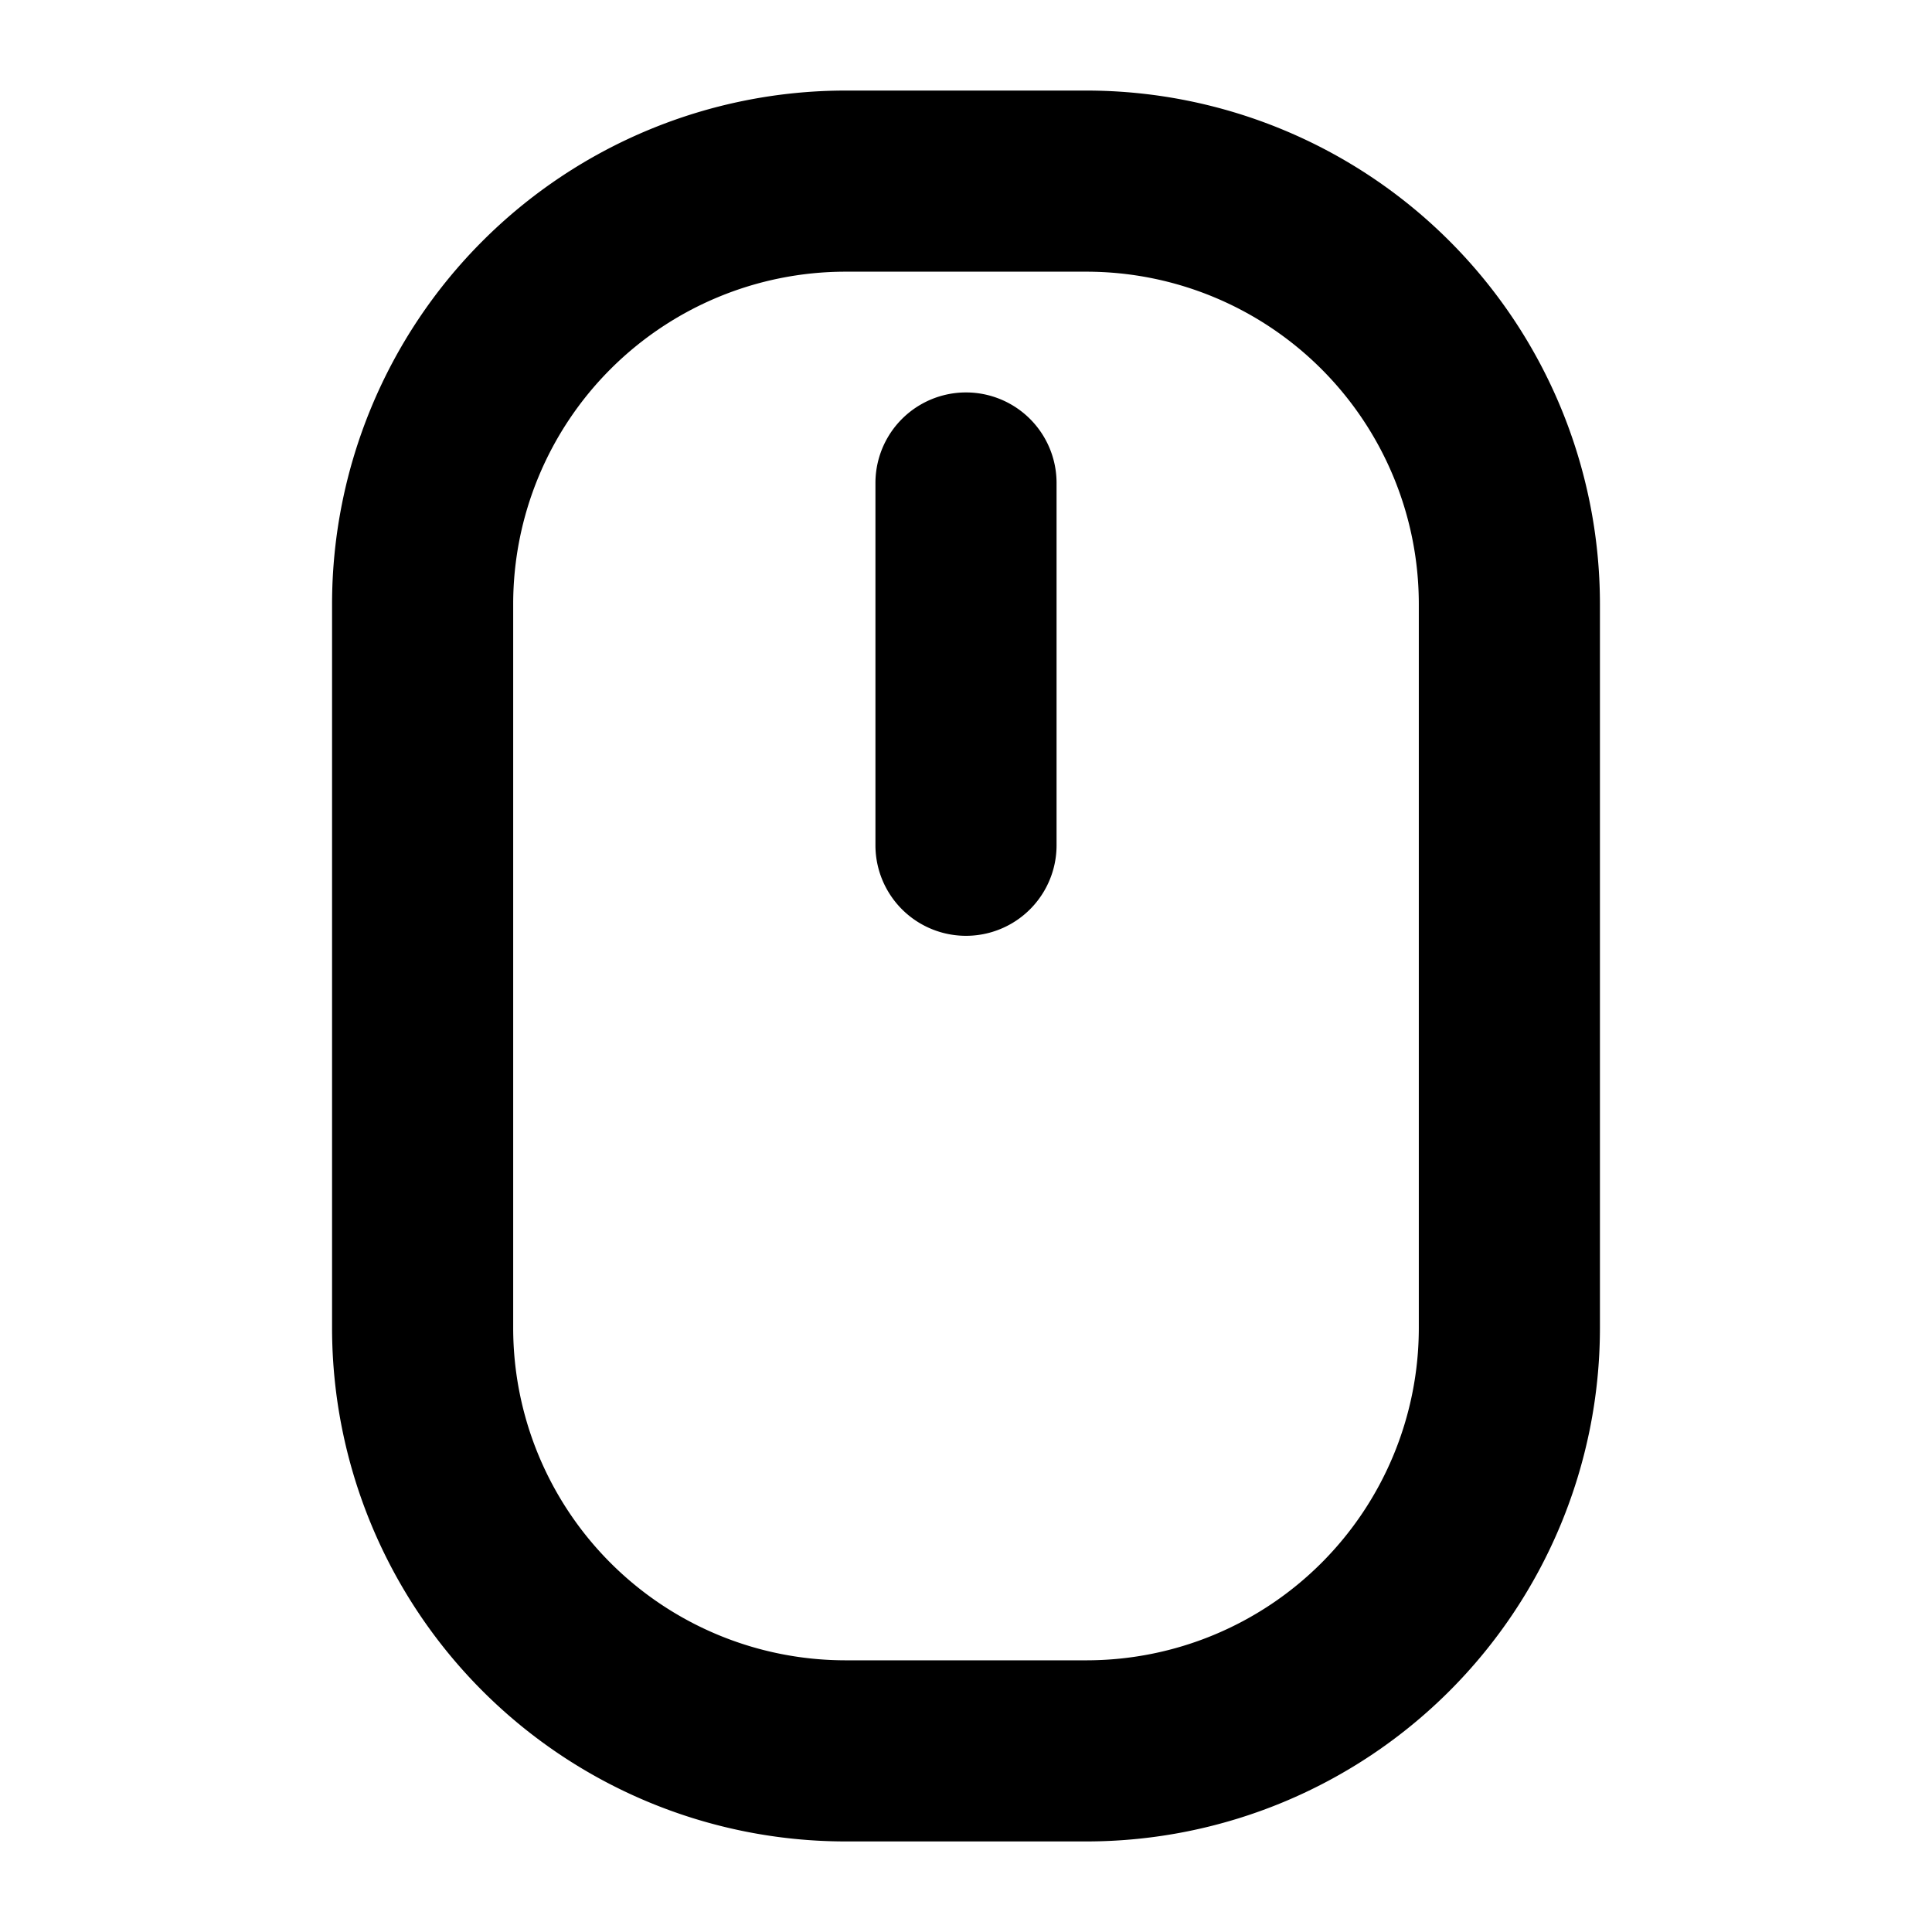 <svg xmlns="http://www.w3.org/2000/svg" viewBox="0 0 256 256" fill="currentColor"><path d="M144,12H112A68.07,68.07,0,0,0,44,80v96a68.07,68.07,0,0,0,68,68h32a68.07,68.07,0,0,0,68-68V80A68.07,68.07,0,0,0,144,12Zm44,164a44.05,44.05,0,0,1-44,44H112a44.05,44.05,0,0,1-44-44V80a44.05,44.05,0,0,1,44-44h32a44.05,44.05,0,0,1,44,44ZM140,64v48a12,12,0,0,1-24,0V64a12,12,0,0,1,24,0Z"/></svg>